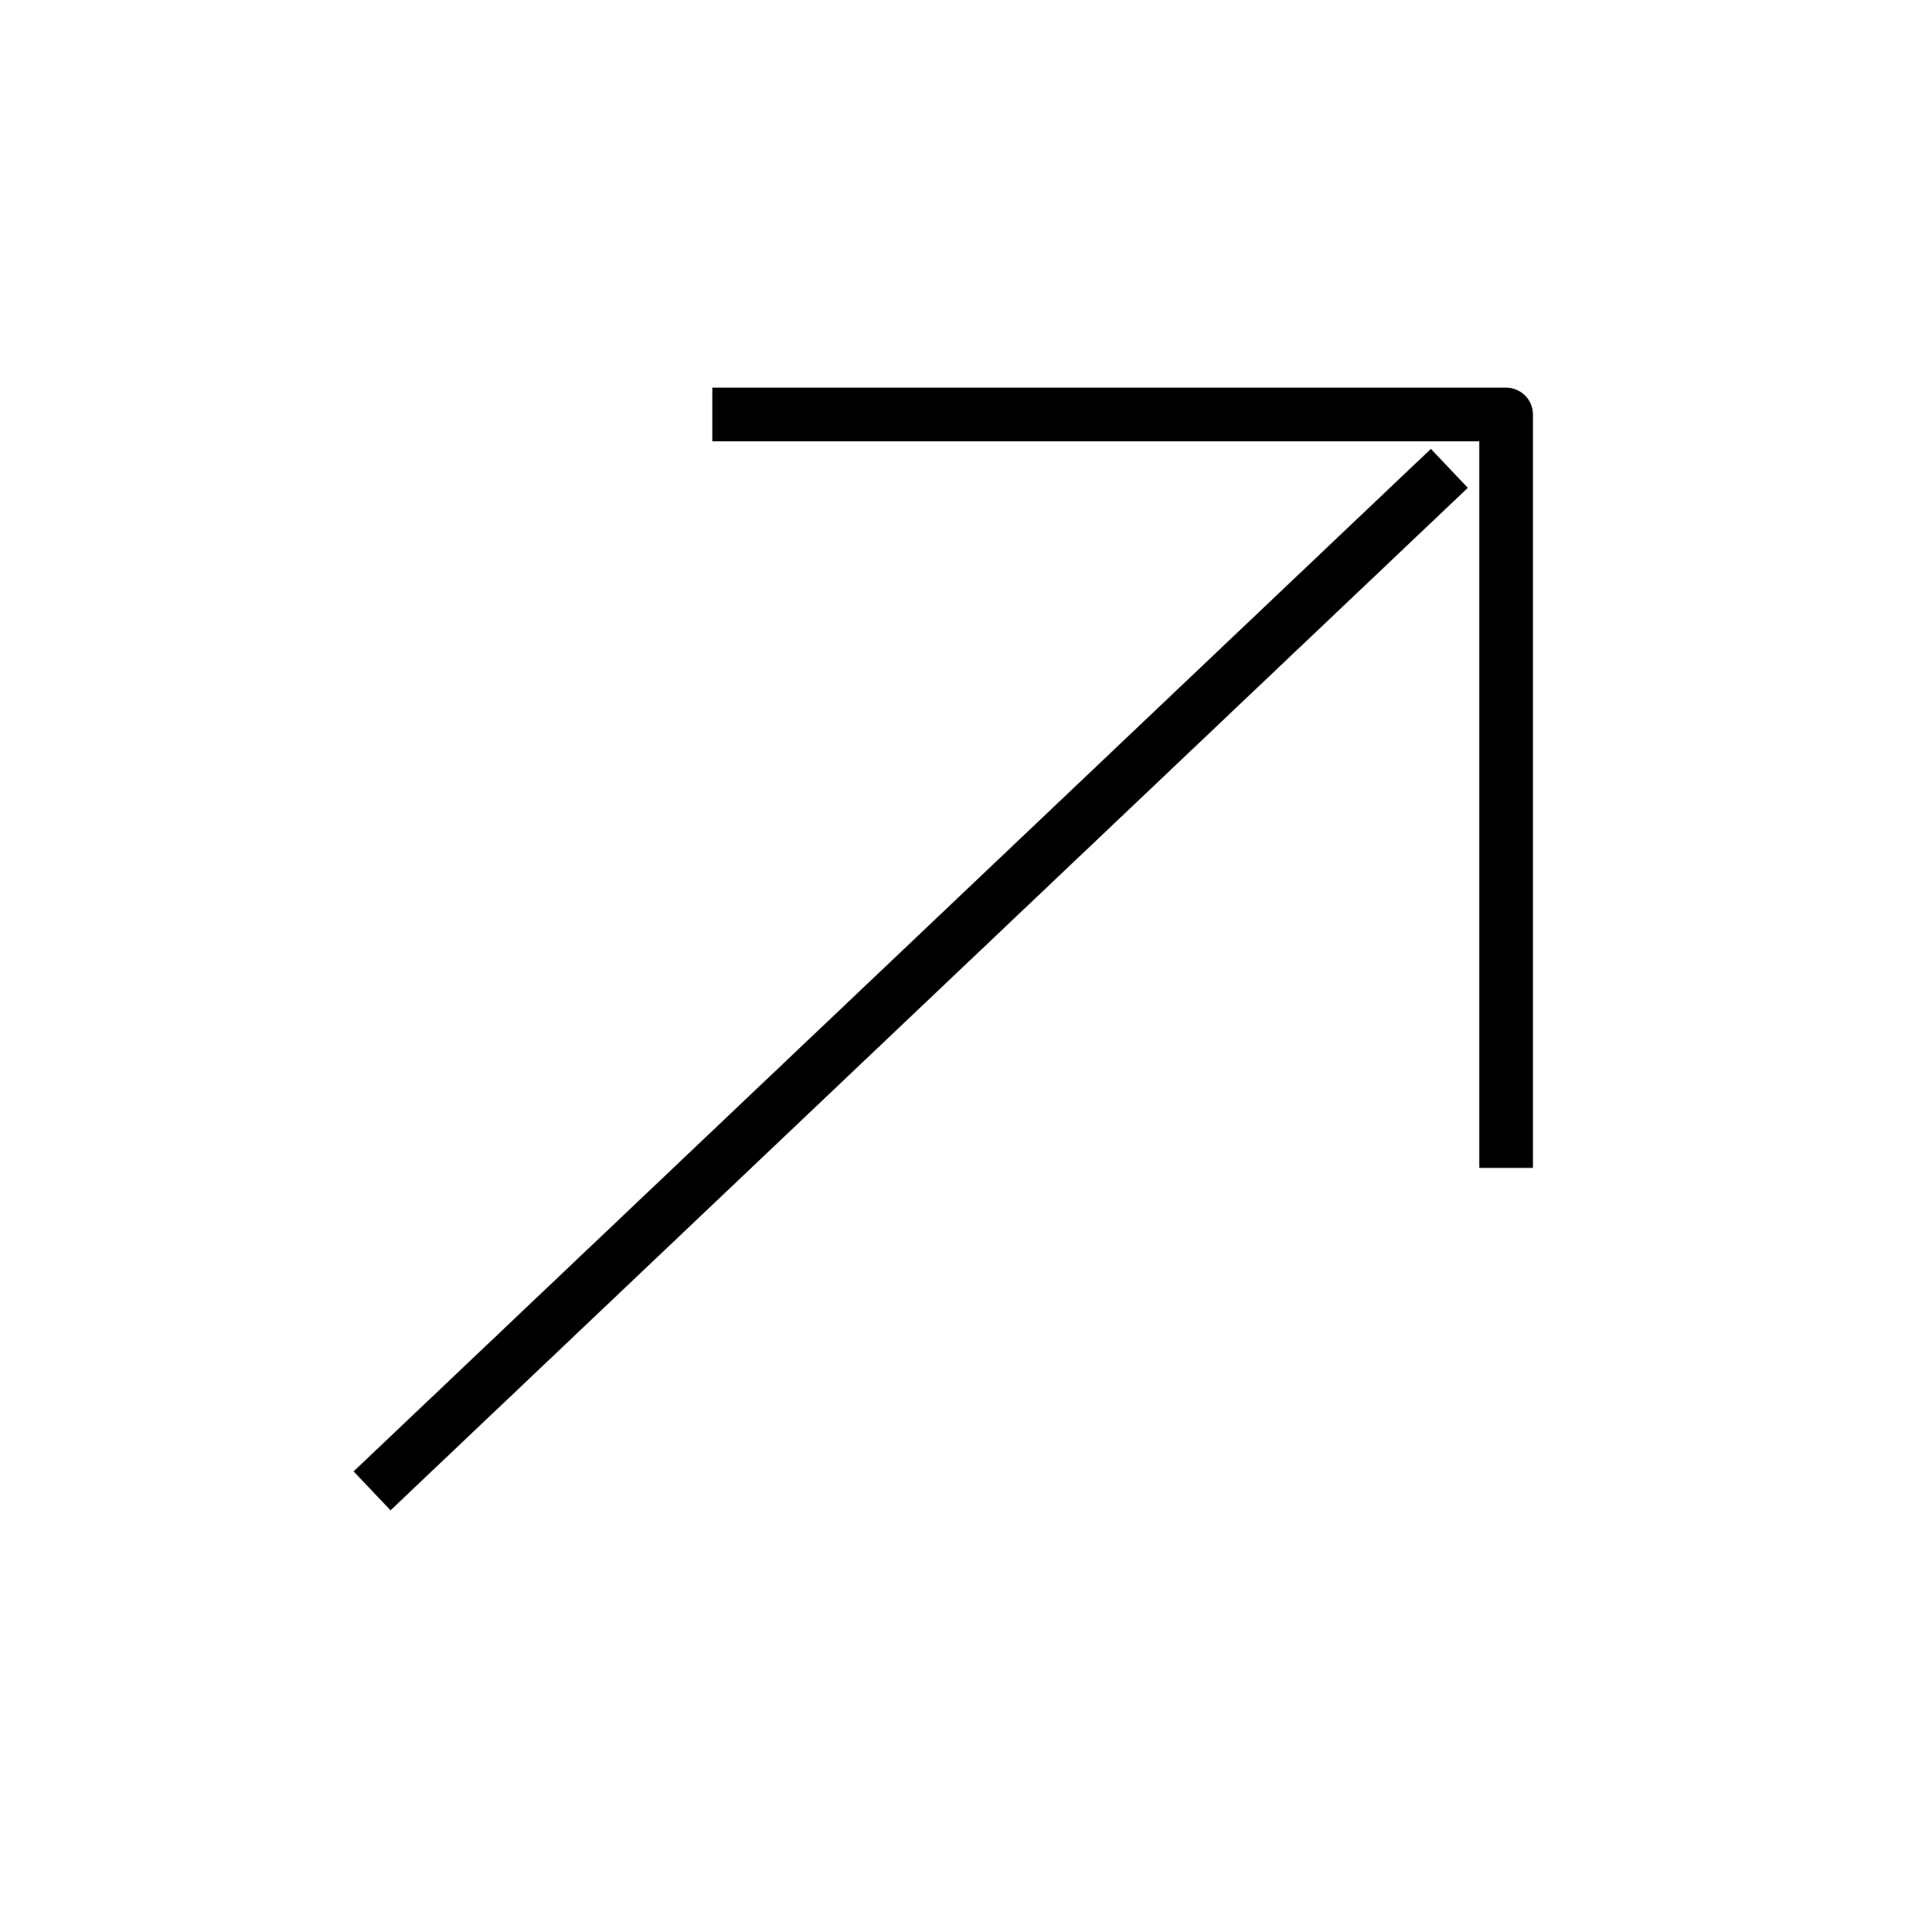 <svg width="71" height="72" viewBox="0 0 71 72" fill="none" xmlns="http://www.w3.org/2000/svg">
<path d="M13.867 55.555L54.018 17.453" stroke="black" stroke-width="2"/>
<path d="M26.547 15.445H56.132V43.521" stroke="black" stroke-width="2" stroke-linejoin="round"/>
</svg>
